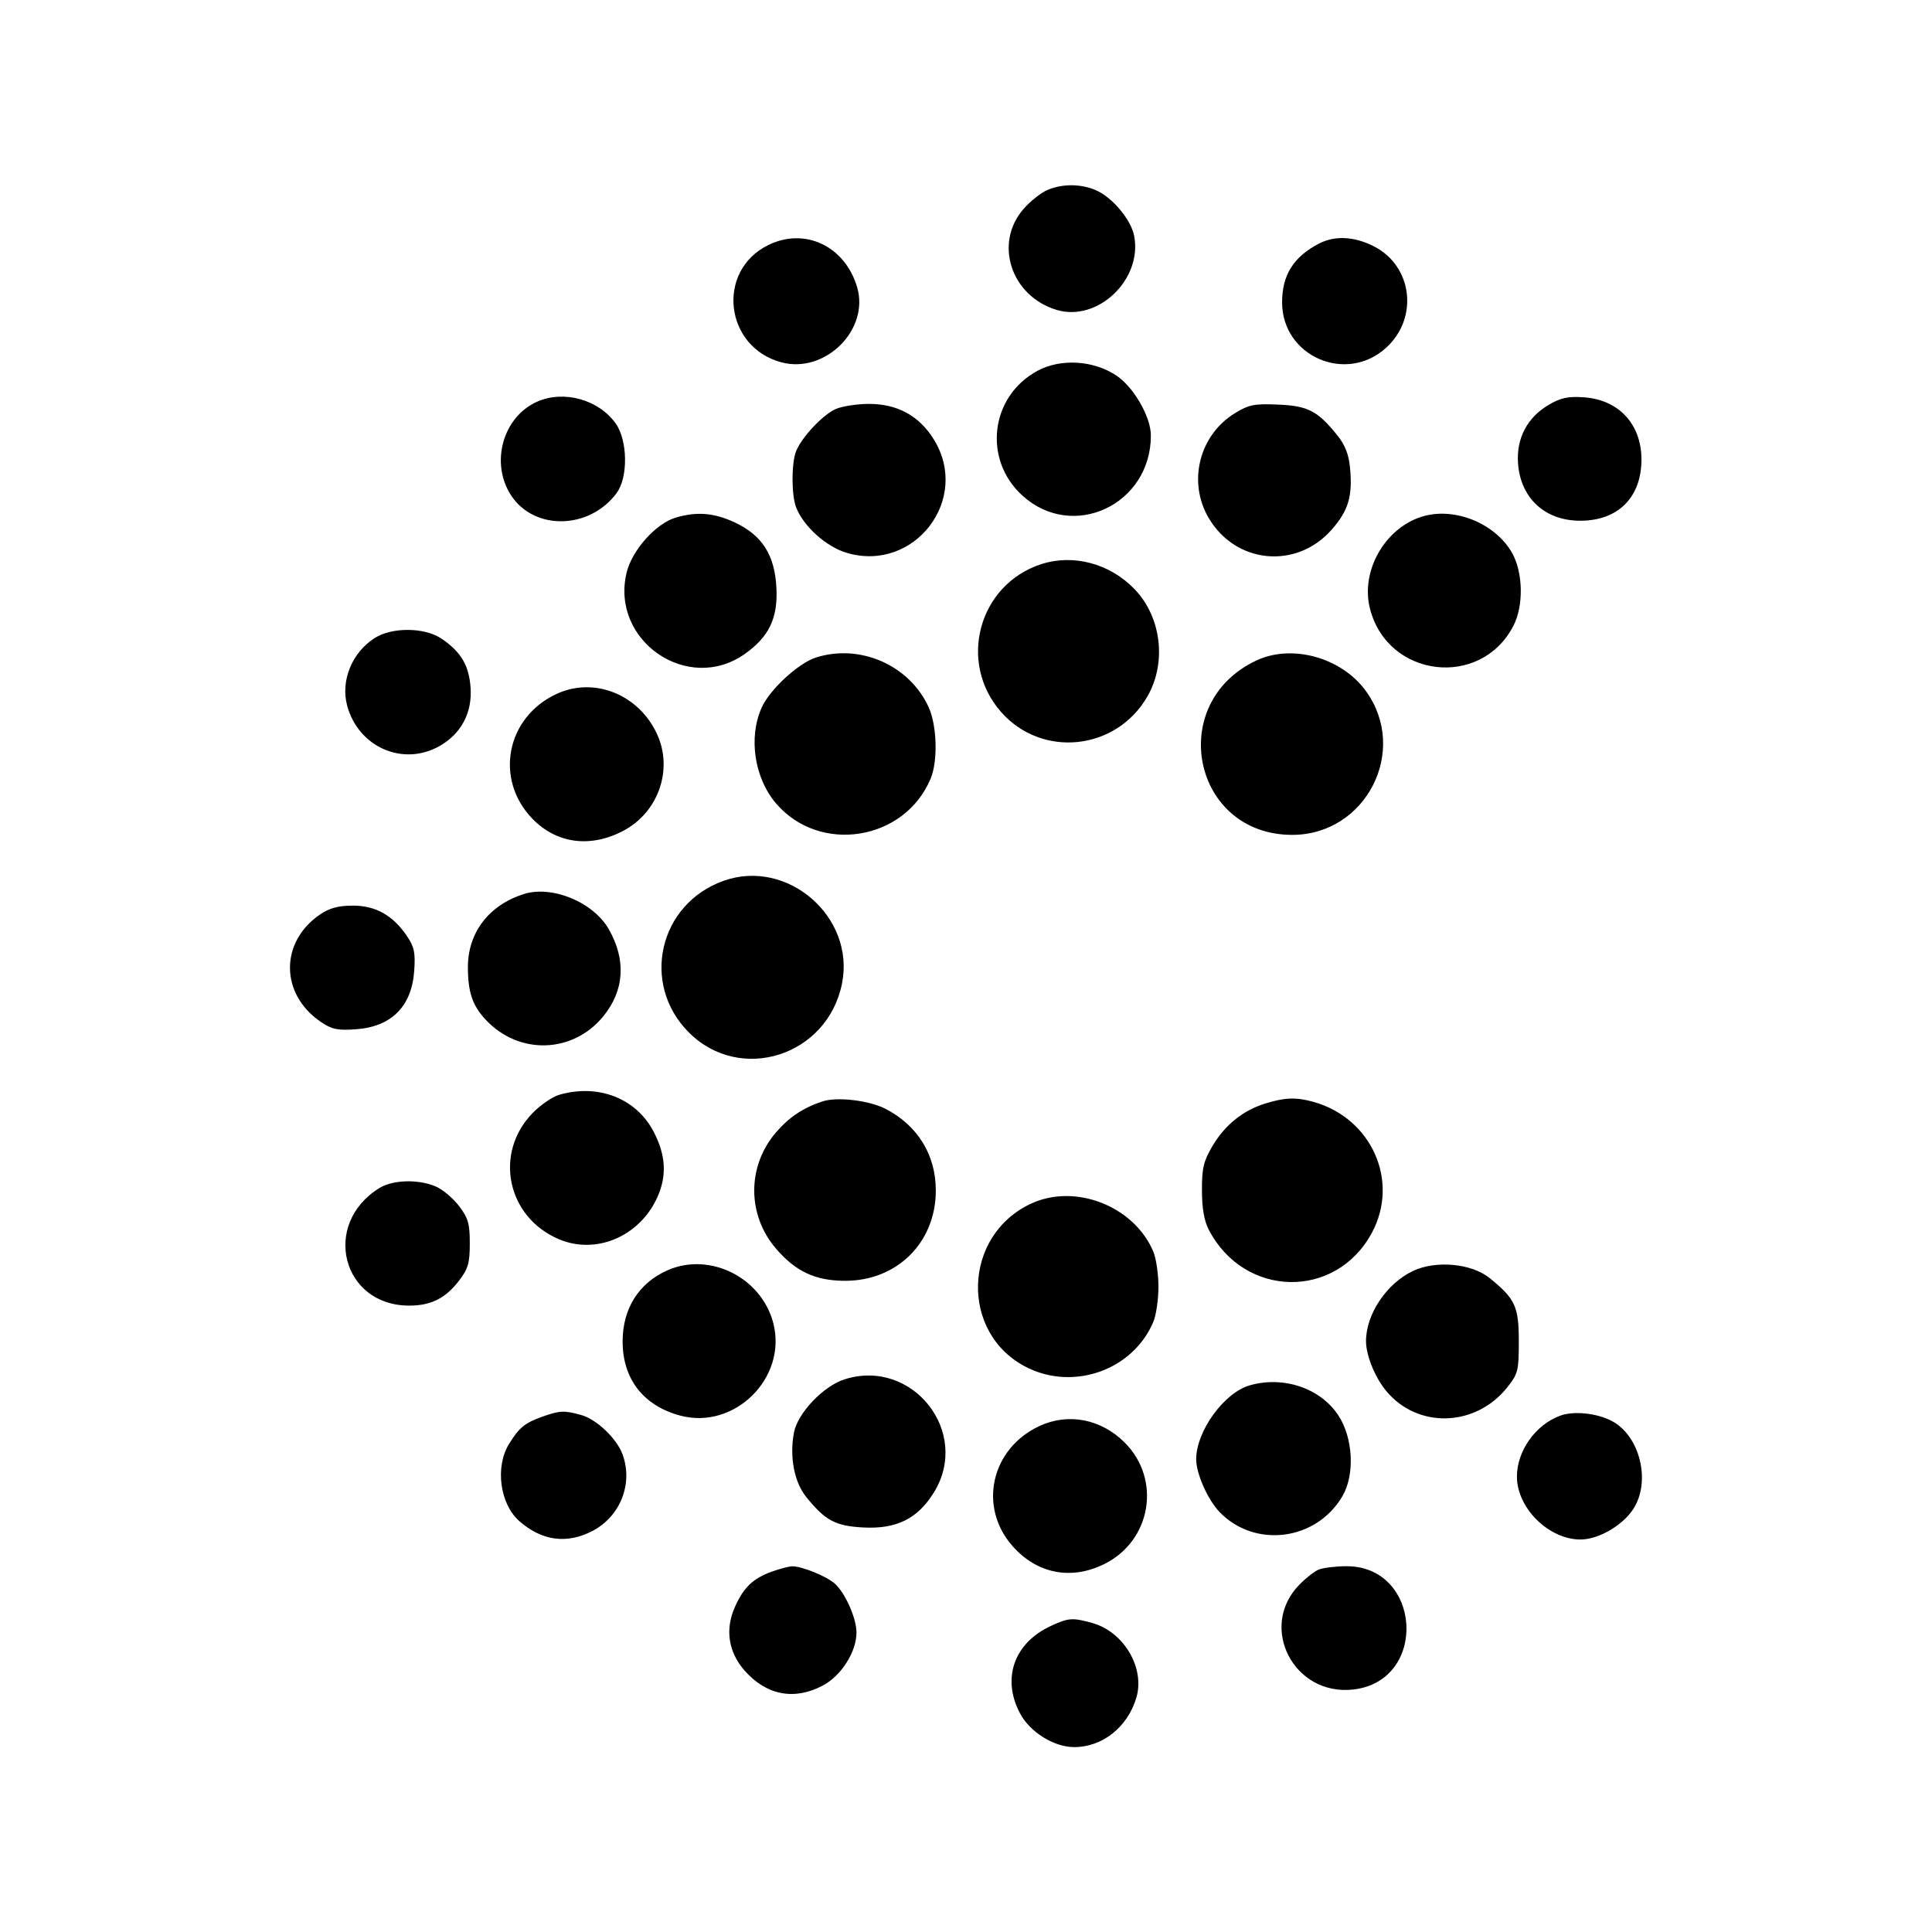 <svg xmlns="http://www.w3.org/2000/svg" width="512" height="512" viewBox="0 0 512 512" version="1.1">
	<path d="M 277.481 50.394 C 275.821 51.117, 273.039 53.330, 271.299 55.312 C 263.305 64.417, 267.895 78.491, 280.045 82.132 C 290.902 85.384, 302.743 74.107, 300.580 62.575 C 299.758 58.194, 294.713 52.196, 290.298 50.351 C 286.262 48.665, 281.412 48.681, 277.481 50.394 M 203.500 64.995 C 189.724 71.861, 192.022 91.967, 207.045 96.012 C 218.663 99.140, 230.520 87.354, 227.132 76.045 C 223.862 65.134, 213.213 60.154, 203.500 64.995 M 349.502 64.575 C 342.788 68.076, 339.769 72.897, 339.769 80.119 C 339.769 94.437, 356.769 101.833, 367.373 92.129 C 376.026 84.210, 374.316 70.439, 364.034 65.250 C 358.823 62.620, 353.708 62.383, 349.502 64.575 M 275 98.240 C 262.414 104.991, 260.387 121.793, 271.002 131.383 C 284.337 143.431, 304.961 133.762, 304.994 115.446 C 305.004 110.473, 300.441 102.558, 295.792 99.481 C 289.744 95.479, 281.109 94.963, 275 98.240 M 142.450 106.407 C 133.276 110.403, 129.821 122.693, 135.455 131.291 C 141.607 140.680, 156.235 140.358, 163.408 130.677 C 166.488 126.519, 166.359 116.705, 163.166 112.227 C 158.658 105.908, 149.502 103.335, 142.450 106.407 M 410.520 107.229 C 404.758 110.576, 401.819 116.137, 402.294 122.791 C 402.952 132.019, 409.436 138, 418.780 138 C 428.809 138, 435 131.809, 435 121.780 C 435 112.436, 429.019 105.952, 419.791 105.294 C 415.614 104.996, 413.662 105.403, 410.520 107.229 M 221.481 108.394 C 218.052 109.888, 212.326 116.013, 210.933 119.676 C 209.722 122.861, 209.735 131.173, 210.955 134.383 C 212.889 139.468, 218.981 144.939, 224.496 146.542 C 242.382 151.742, 257.268 132.270, 247.483 116.472 C 243.559 110.136, 237.751 106.986, 230.093 107.039 C 227.017 107.061, 223.142 107.670, 221.481 108.394 M 327.264 109.502 C 317.806 115.295, 314.693 127.681, 320.293 137.237 C 327.444 149.439, 343.560 150.987, 352.907 140.368 C 357.360 135.309, 358.492 131.473, 357.765 123.904 C 357.423 120.352, 356.439 117.875, 354.335 115.275 C 349.138 108.854, 346.637 107.566, 338.699 107.221 C 332.391 106.947, 330.976 107.229, 327.264 109.502 M 179.176 137.138 C 173.857 138.670, 167.495 145.769, 166.053 151.780 C 161.734 169.783, 182.247 183.936, 197.312 173.348 C 203.765 168.813, 206.145 163.896, 205.765 155.889 C 205.347 147.108, 202.004 141.842, 194.686 138.434 C 189.258 135.907, 184.756 135.531, 179.176 137.138 M 376.685 136.959 C 366.899 140.099, 360.557 151.383, 363.039 161.241 C 367.678 179.662, 392.464 182.625, 401.097 165.790 C 403.807 160.507, 403.636 151.681, 400.725 146.542 C 396.220 138.589, 385.243 134.213, 376.685 136.959 M 276 149.488 C 259.360 154.835, 253.708 175.486, 265.278 188.664 C 276.121 201.013, 295.841 198.921, 304.086 184.548 C 309.222 175.594, 307.785 163.555, 300.699 156.162 C 294.183 149.365, 284.514 146.752, 276 149.488 M 99.284 169.093 C 93.265 172.948, 90.226 180.413, 91.998 186.992 C 94.965 198.013, 106.800 203.195, 116.480 197.713 C 122.221 194.461, 125.182 188.881, 124.706 182.209 C 124.286 176.320, 122.175 172.765, 117.010 169.250 C 112.568 166.227, 103.880 166.150, 99.284 169.093 M 216.215 174.257 C 211.585 175.740, 204.050 182.680, 201.878 187.461 C 198.286 195.371, 199.892 206.177, 205.663 212.920 C 217.233 226.437, 239.742 222.829, 246.625 206.355 C 248.581 201.673, 248.323 192.308, 246.103 187.419 C 241.048 176.290, 227.916 170.507, 216.215 174.257 M 333 175.017 C 308.862 186.285, 316.010 221.250, 342.451 221.250 C 362.009 221.250, 373.430 198.937, 361.970 183.118 C 355.564 174.274, 342.449 170.607, 333 175.017 M 147.500 183.896 C 134.131 190.085, 130.958 206.533, 141.113 216.997 C 147.481 223.559, 156.408 224.757, 165.101 220.216 C 174.481 215.316, 178.468 203.926, 174.104 194.500 C 169.241 183.996, 157.442 179.293, 147.500 183.896 M 191.748 233.427 C 174.582 239.553, 169.727 260.779, 182.557 273.610 C 196.183 287.235, 219.282 279.868, 223.138 260.666 C 226.686 243.001, 208.687 227.382, 191.748 233.427 M 138.764 236.944 C 129.548 239.892, 124 247.156, 124 256.273 C 124 262.979, 125.218 266.538, 128.814 270.342 C 137.582 279.616, 151.752 279.190, 159.815 269.408 C 165.460 262.560, 166 254.437, 161.352 246.277 C 157.247 239.069, 146.283 234.539, 138.764 236.944 M 84.922 242.274 C 74.114 249.557, 74.163 263.434, 85.024 270.815 C 87.931 272.790, 89.444 273.111, 94.263 272.774 C 103.731 272.111, 109.111 266.731, 109.774 257.263 C 110.111 252.444, 109.790 250.931, 107.815 248.024 C 104.093 242.547, 99.549 240, 93.500 240 C 89.743 240, 87.358 240.632, 84.922 242.274 M 148.211 290.129 C 146.403 290.650, 143.220 292.832, 141.138 294.977 C 130.769 305.662, 134.365 322.660, 148.218 328.447 C 157.982 332.526, 169.379 327.706, 174.104 317.500 C 176.781 311.718, 176.502 306.190, 173.216 299.899 C 168.600 291.062, 158.567 287.142, 148.211 290.129 M 217.994 291.876 C 212.851 293.560, 209.099 296.067, 205.596 300.158 C 197.973 309.065, 197.976 321.938, 205.603 330.850 C 210.852 336.981, 216.096 339.426, 224 339.426 C 237.780 339.426, 248 329.238, 248 315.500 C 248 306.035, 243.189 298.241, 234.622 293.827 C 230.313 291.607, 221.849 290.614, 217.994 291.876 M 335.222 292.470 C 329.348 294.304, 324.564 298.184, 321.272 303.784 C 318.944 307.744, 318.504 309.622, 318.526 315.500 C 318.545 320.316, 319.126 323.592, 320.391 326 C 329.827 343.972, 353.916 344.431, 363.501 326.821 C 370.984 313.071, 363.536 296.300, 348.035 291.993 C 343.450 290.719, 340.472 290.830, 335.222 292.470 M 100.500 314.871 C 85.132 324.415, 90.634 346, 108.436 346 C 114.240 346, 118.085 344.066, 121.698 339.329 C 124.066 336.225, 124.500 334.702, 124.500 329.500 C 124.500 324.257, 124.073 322.784, 121.618 319.566 C 120.033 317.488, 117.235 315.161, 115.400 314.394 C 110.724 312.440, 104.071 312.653, 100.500 314.871 M 273.419 318.897 C 255.025 327.252, 254.271 353.478, 272.168 362.397 C 284.697 368.640, 300.329 362.985, 305.652 350.282 C 306.393 348.512, 307 344.335, 307 341 C 307 337.665, 306.393 333.488, 305.652 331.718 C 300.627 319.728, 285.147 313.571, 273.419 318.897 M 177.007 336.593 C 169.333 339.921, 165 346.744, 165 355.500 C 165 365.446, 170.512 372.540, 180.268 375.149 C 194.635 378.992, 208.597 365.201, 204.961 350.759 C 201.911 338.648, 188.242 331.721, 177.007 336.593 M 374.491 336.802 C 367.499 340.089, 362.027 348.233, 362.006 355.384 C 361.994 359.130, 364.345 364.963, 367.321 368.573 C 375.649 378.677, 391.022 378.238, 399.442 367.657 C 402.301 364.065, 402.500 363.271, 402.500 355.481 C 402.500 346.239, 401.559 344.196, 394.767 338.699 C 389.977 334.823, 380.573 333.942, 374.491 336.802 M 223.828 365.533 C 218.184 367.323, 211.373 374.495, 210.402 379.670 C 209.198 386.089, 210.480 392.790, 213.665 396.725 C 218.732 402.986, 221.385 404.402, 228.782 404.796 C 237.577 405.264, 243.170 402.493, 247.483 395.528 C 257.380 379.548, 241.826 359.824, 223.828 365.533 M 331.176 367.138 C 324.372 369.098, 317 379.292, 317 386.740 C 317 390.549, 320.094 397.501, 323.227 400.734 C 332.620 410.425, 348.915 408.285, 355.781 396.458 C 359.099 390.744, 358.588 380.998, 354.661 375.064 C 349.897 367.864, 340.114 364.563, 331.176 367.138 M 143.741 375.429 C 139.074 377.095, 137.591 378.308, 134.897 382.667 C 131.145 388.737, 132.469 398.583, 137.648 403.132 C 143.624 408.381, 150.306 409.255, 157.093 405.675 C 164.481 401.778, 167.849 393.036, 164.939 385.315 C 163.360 381.128, 158.065 376.113, 154.044 374.996 C 149.527 373.741, 148.332 373.791, 143.741 375.429 M 413.500 375.159 C 406.954 377.538, 402 384.496, 402 391.311 C 402 399.670, 410.470 408.022, 418.907 407.984 C 423.554 407.962, 429.832 404.373, 432.720 400.087 C 437.630 392.802, 434.673 380.468, 427.076 376.539 C 423.088 374.477, 417.062 373.864, 413.500 375.159 M 275.500 377.896 C 262.656 383.842, 259.158 399.277, 268.296 409.684 C 274.783 417.073, 283.881 418.857, 292.691 414.467 C 305.126 408.270, 307.825 392.060, 298.049 382.284 C 291.819 376.054, 283.130 374.363, 275.500 377.896 M 204.684 416.449 C 199.589 418.266, 197.101 420.626, 194.758 425.863 C 192.108 431.787, 193.019 437.814, 197.302 442.691 C 203.077 449.268, 210.475 450.697, 218.040 446.697 C 222.958 444.096, 227.014 437.696, 226.978 432.593 C 226.951 428.774, 223.985 422.125, 221.207 419.655 C 219.034 417.723, 212.569 415.088, 210 415.088 C 209.175 415.088, 206.783 415.700, 204.684 416.449 M 349.485 415.944 C 348.377 416.394, 346.058 418.207, 344.331 419.973 C 333.394 431.159, 342.836 449.518, 358.612 447.740 C 378.670 445.479, 376.784 414.813, 356.602 415.063 C 353.796 415.098, 350.593 415.495, 349.485 415.944 M 278.500 430.890 C 268.739 435.395, 265.412 444.791, 270.303 454.040 C 272.948 459.043, 279.302 463, 284.689 463 C 292.146 463, 298.807 457.715, 301.132 449.955 C 303.499 442.052, 297.842 432.438, 289.453 430.109 C 284.203 428.651, 283.196 428.723, 278.500 430.890" stroke="none" fill="black" fill-rule="evenodd"/>
</svg>